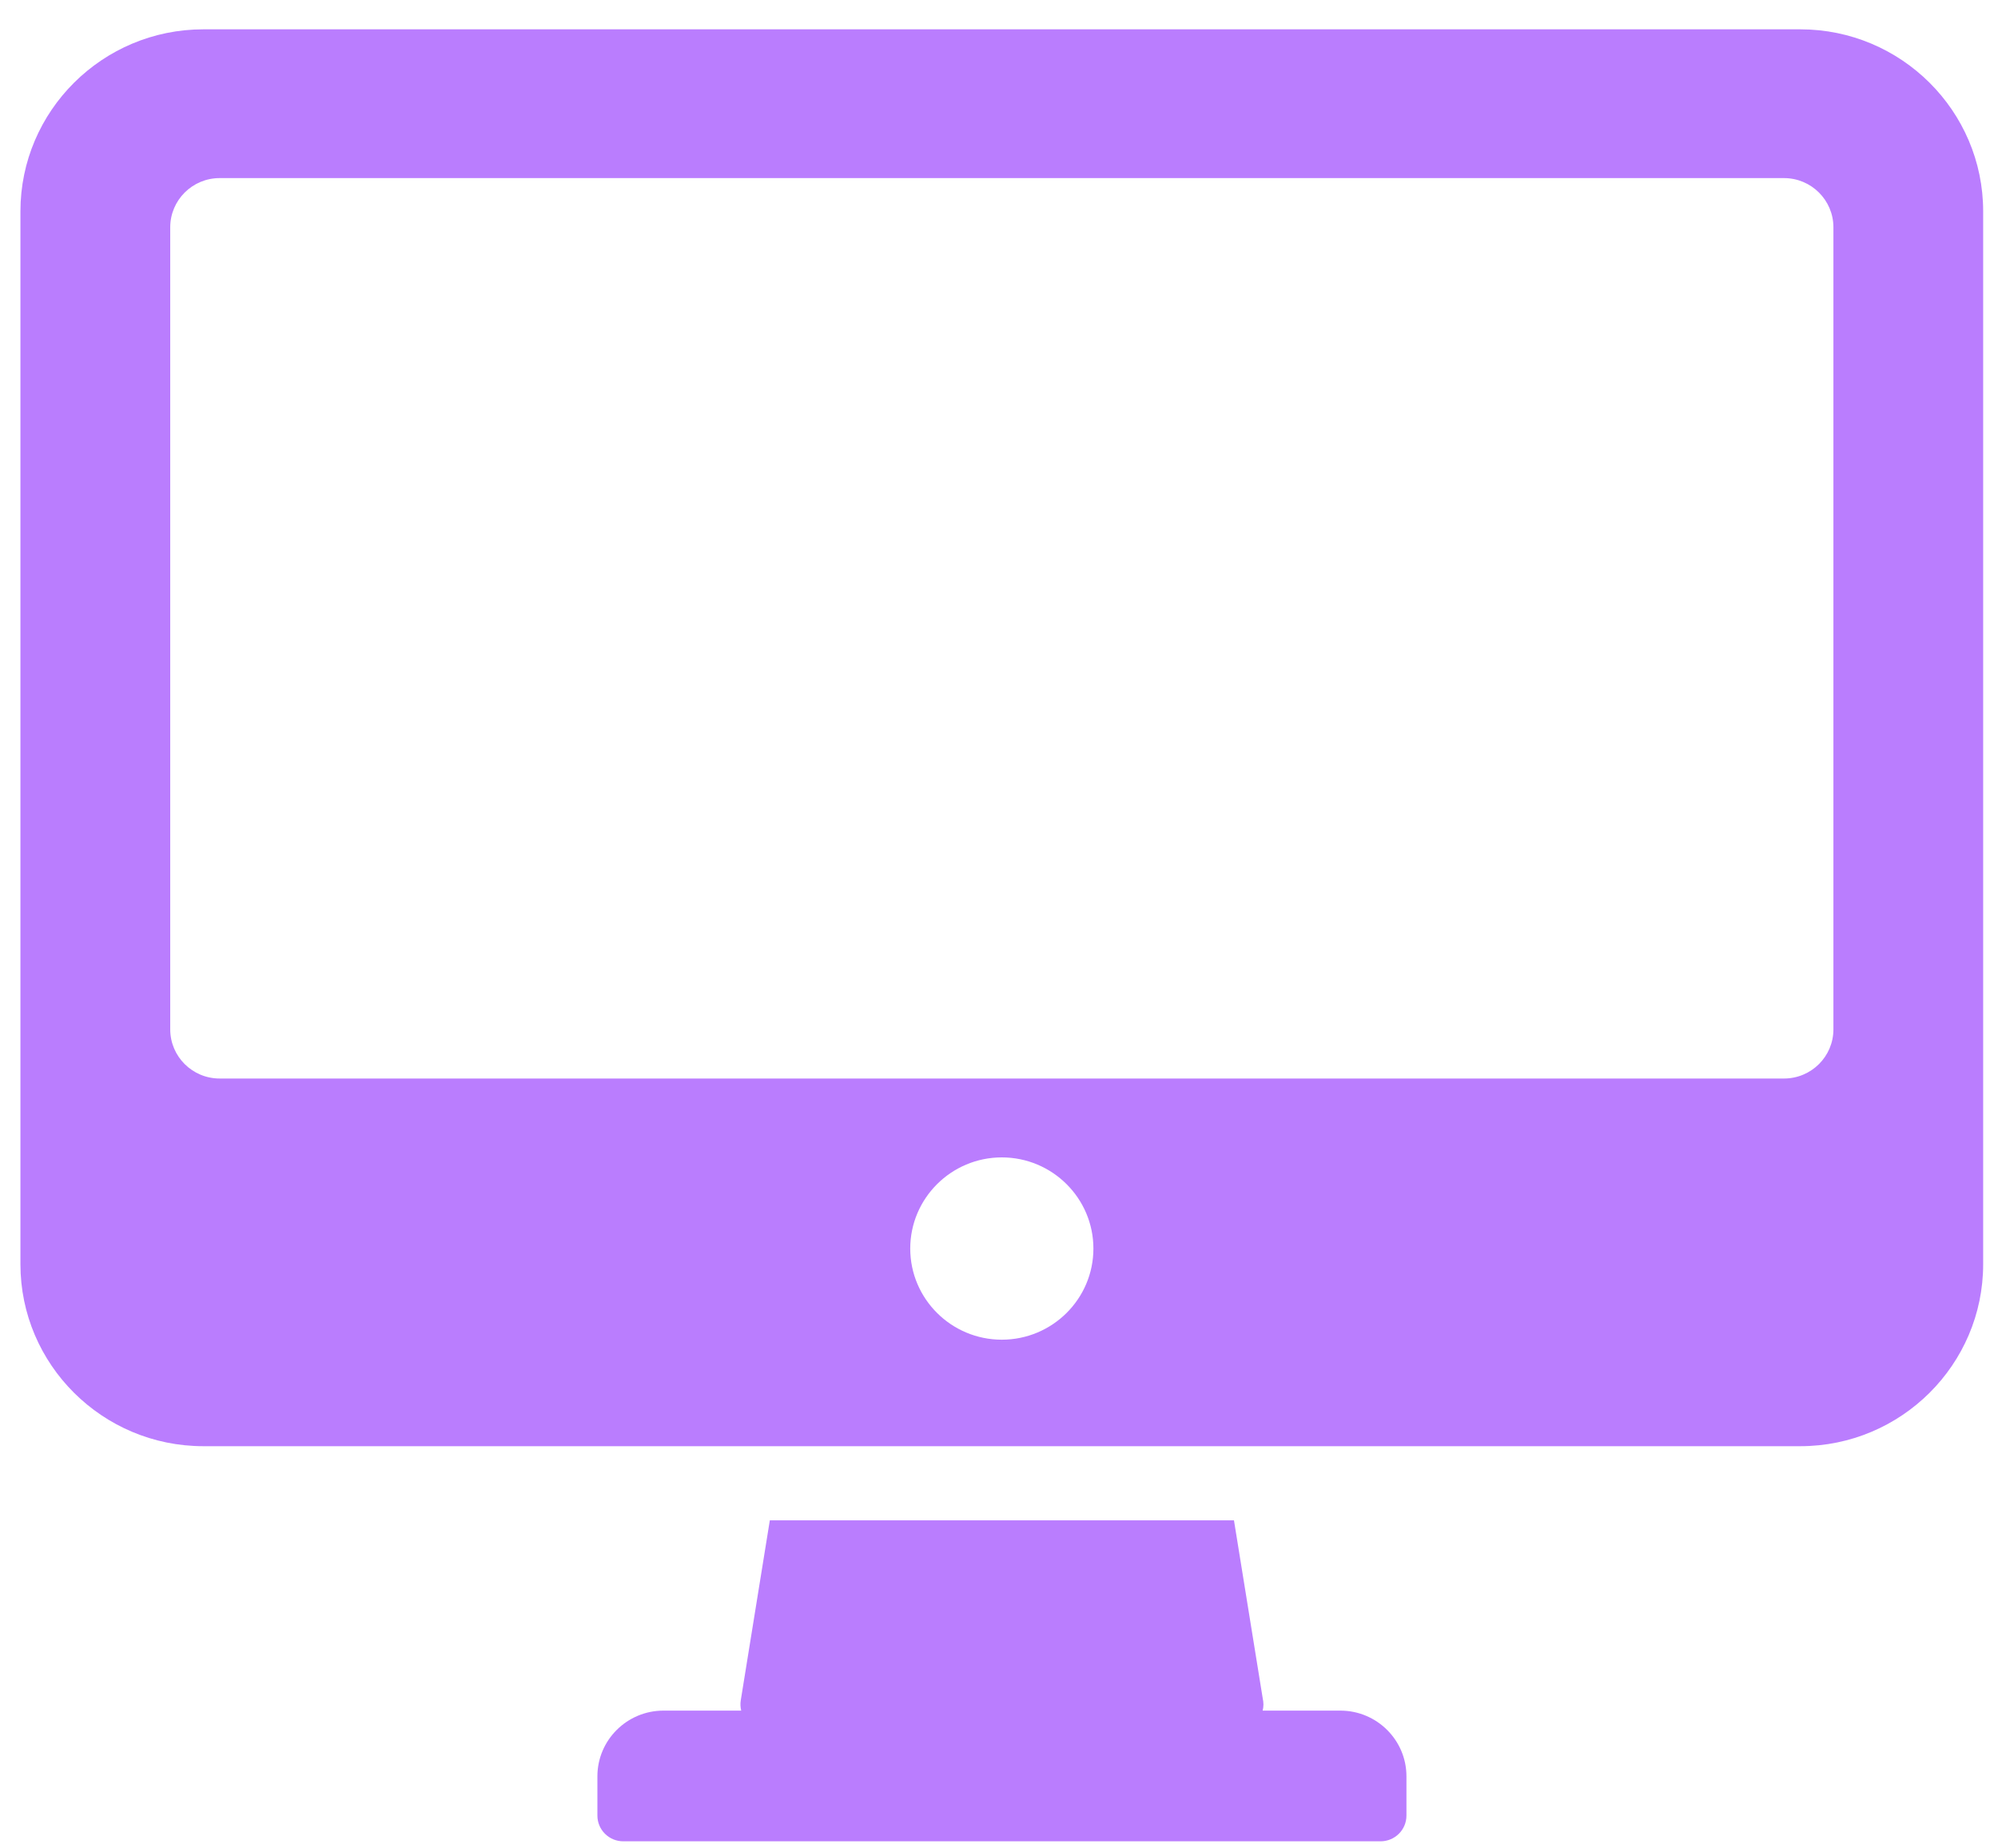 <svg width="40" height="37" viewBox="0 0 40 37" fill="none" xmlns="http://www.w3.org/2000/svg">
<g id="Group 82">
<path id="Vector" d="M36.041 0.587H4.072C2.052 0.587 0.409 2.221 0.409 4.231V25.306C0.409 27.315 2.052 28.949 4.072 28.949H36.041C38.06 28.949 39.703 27.315 39.703 25.306V4.231C39.703 2.221 38.06 0.587 36.041 0.587H36.041ZM20.056 26.817C19.045 26.817 18.223 25.999 18.223 24.993C18.223 23.987 19.045 23.168 20.056 23.168C21.068 23.168 21.89 23.987 21.89 24.993C21.89 25.999 21.068 26.817 20.056 26.817ZM36.705 20.605C36.705 21.148 36.262 21.589 35.716 21.589H4.397C3.851 21.589 3.408 21.148 3.408 20.605V4.55C3.408 4.007 3.851 3.565 4.397 3.565H35.716C36.262 3.565 36.705 4.007 36.705 4.55V20.605Z" fill="#BA7DFE"/>
<path id="Vector_2" d="M26.833 34.242H25.278C25.288 34.203 25.294 34.162 25.294 34.119C25.294 34.077 25.288 34.037 25.28 33.998L24.704 30.433H15.412L14.83 34.037C14.819 34.107 14.823 34.176 14.839 34.242H13.282C12.553 34.242 11.96 34.832 11.96 35.557V36.343C11.96 36.628 12.192 36.858 12.478 36.858H27.638C27.925 36.858 28.157 36.628 28.157 36.343V35.557C28.157 34.832 27.564 34.242 26.834 34.242H26.833Z" fill="#BA7DFE"/>
</g>
</svg>

